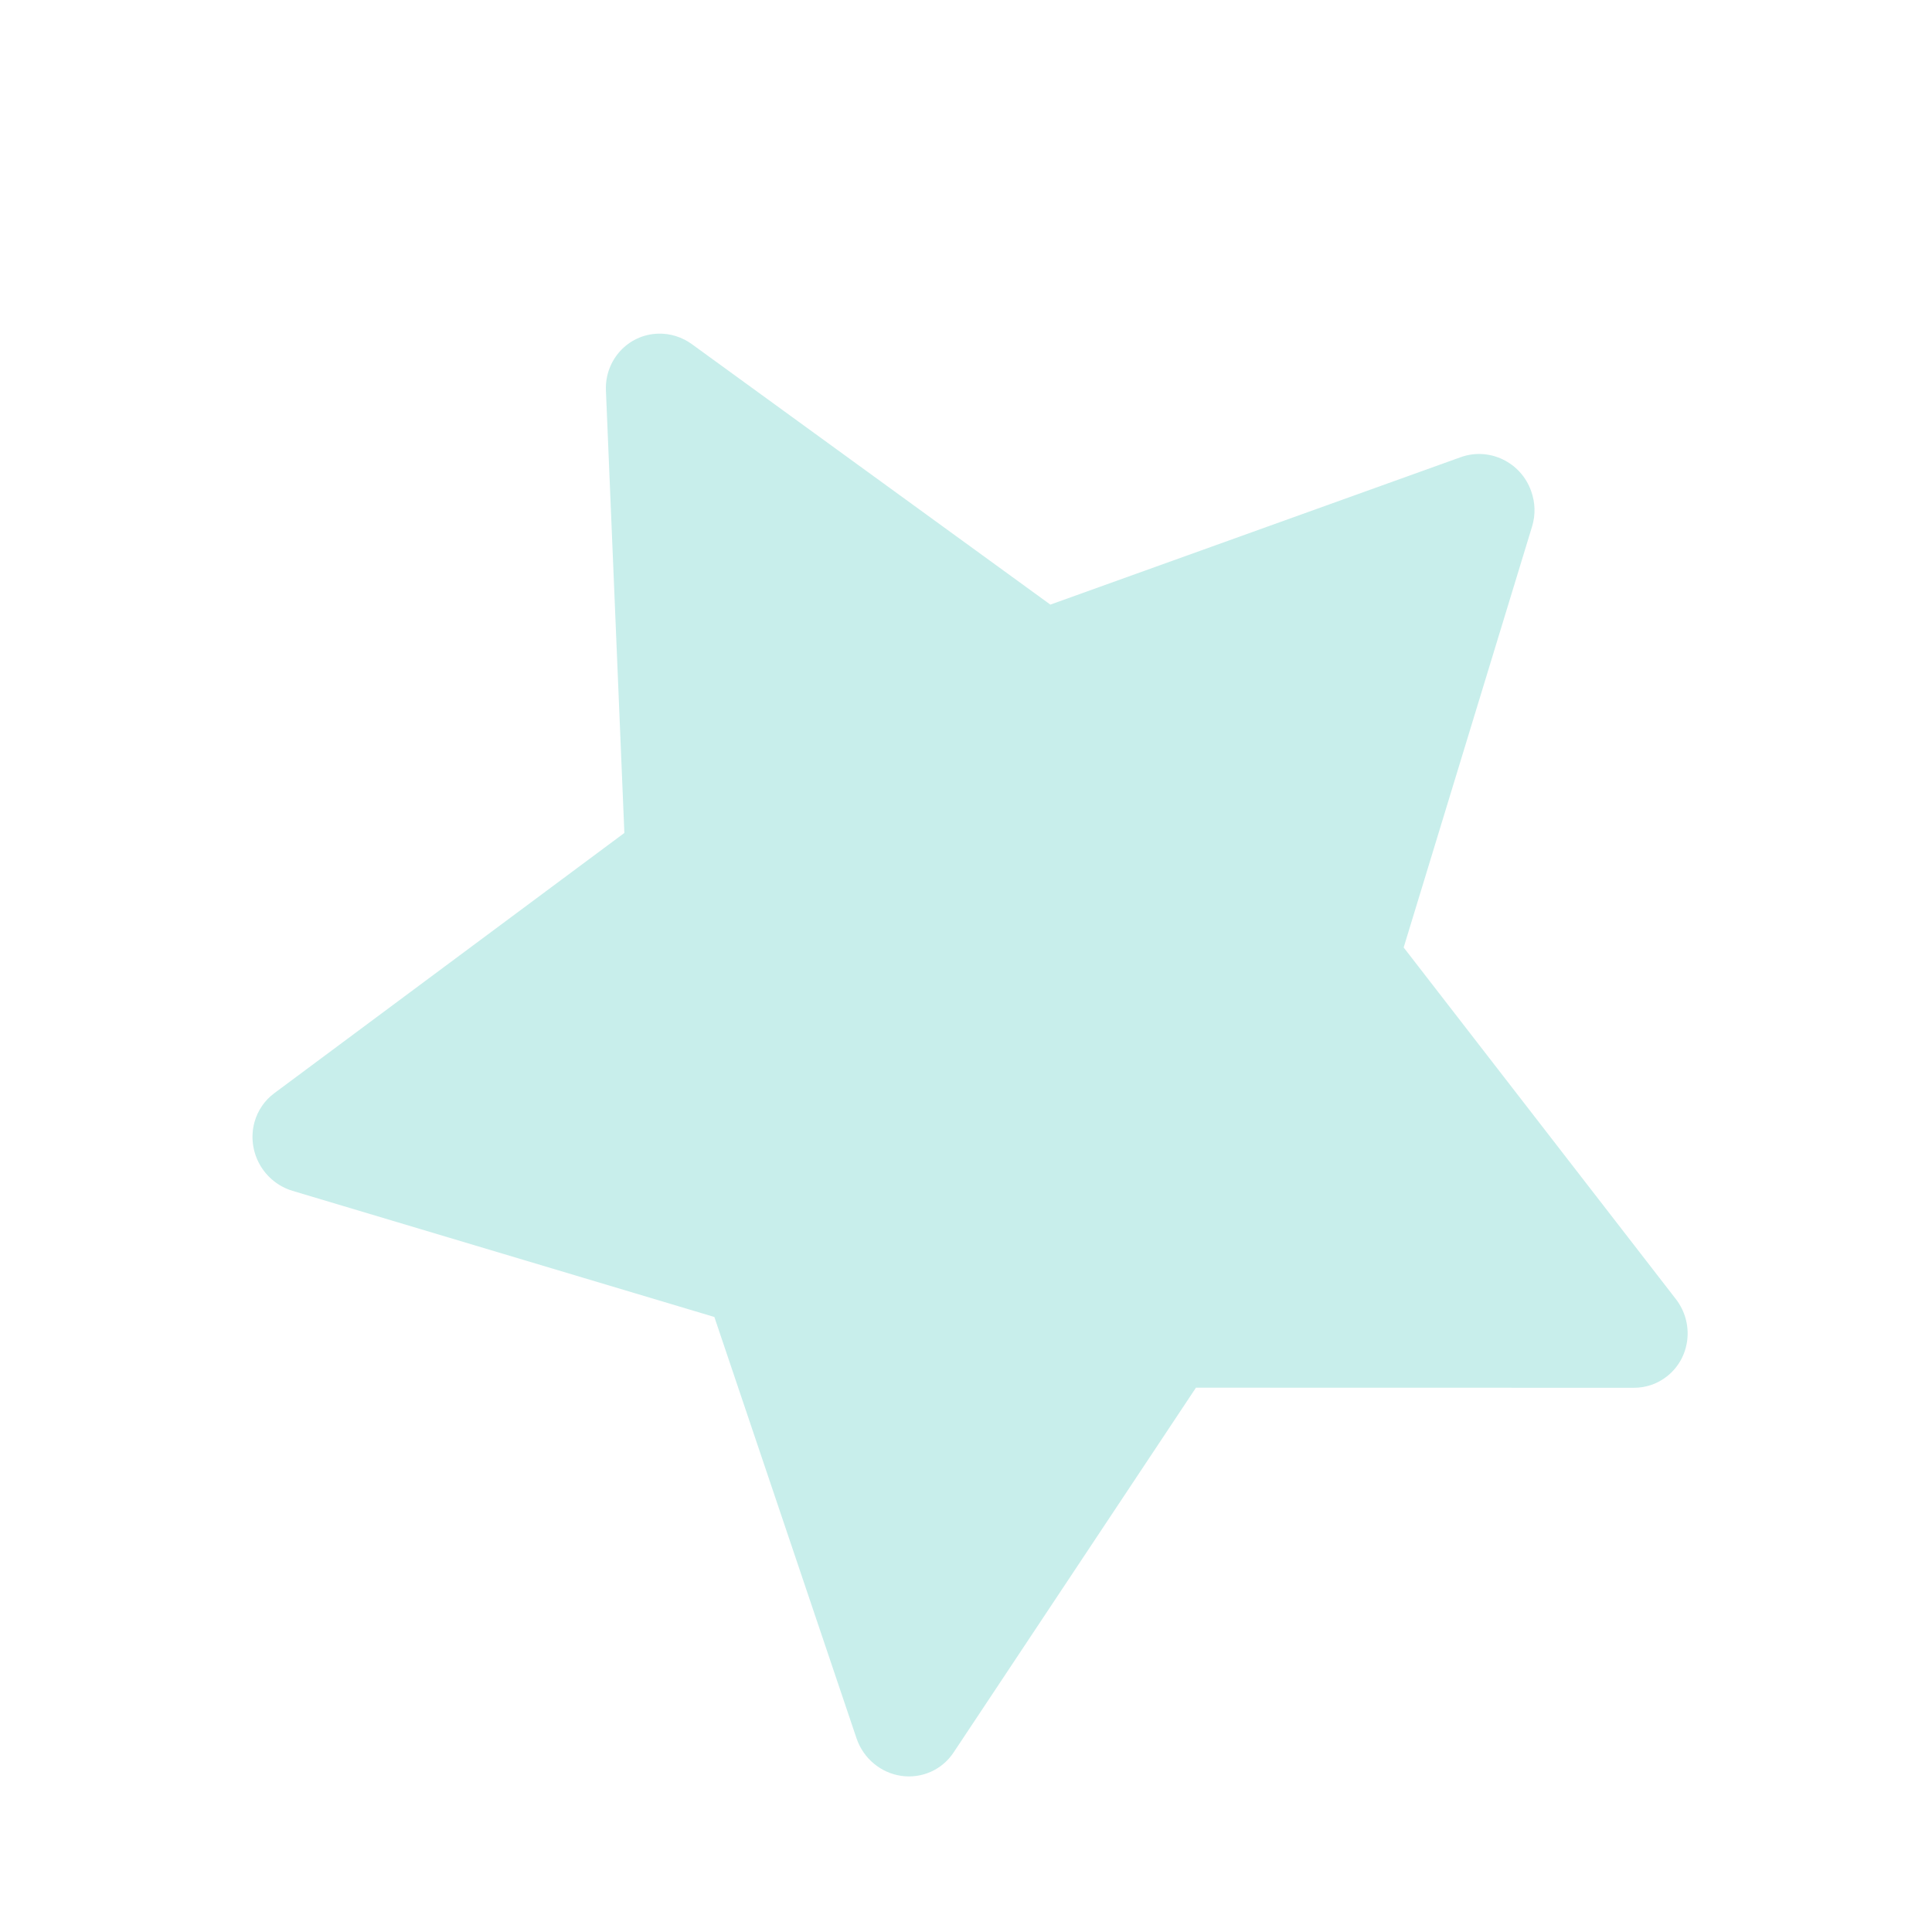 <?xml version="1.0" encoding="UTF-8"?> <svg xmlns="http://www.w3.org/2000/svg" width="141" height="140" viewBox="0 0 141 140" fill="none"> <g opacity="0.5"> <path d="M106.618 33.363L76.657 44.127L50.495 25.119C49.779 24.598 48.917 24.328 48.043 24.352C45.849 24.408 44.139 26.258 44.22 28.483L45.567 60.793L20.018 79.787C19.312 80.308 18.81 81.052 18.573 81.896C18.29 82.922 18.423 84.027 18.943 84.968C19.463 85.908 20.328 86.608 21.347 86.913L52.135 96.12L62.508 126.864C62.749 127.58 63.182 128.217 63.758 128.702C64.334 129.187 65.031 129.502 65.768 129.61C66.506 129.718 67.256 129.615 67.932 129.314C68.609 129.012 69.185 128.524 69.595 127.903L87.283 101.28L119.247 101.287C120.122 101.291 120.974 100.992 121.657 100.454C123.38 99.1 123.672 96.574 122.304 94.81L102.442 69.151L111.817 38.414C112.071 37.575 112.049 36.668 111.74 35.829C110.989 33.719 108.687 32.627 106.618 33.363Z" fill="#92DDD7"></path> </g> </svg> 